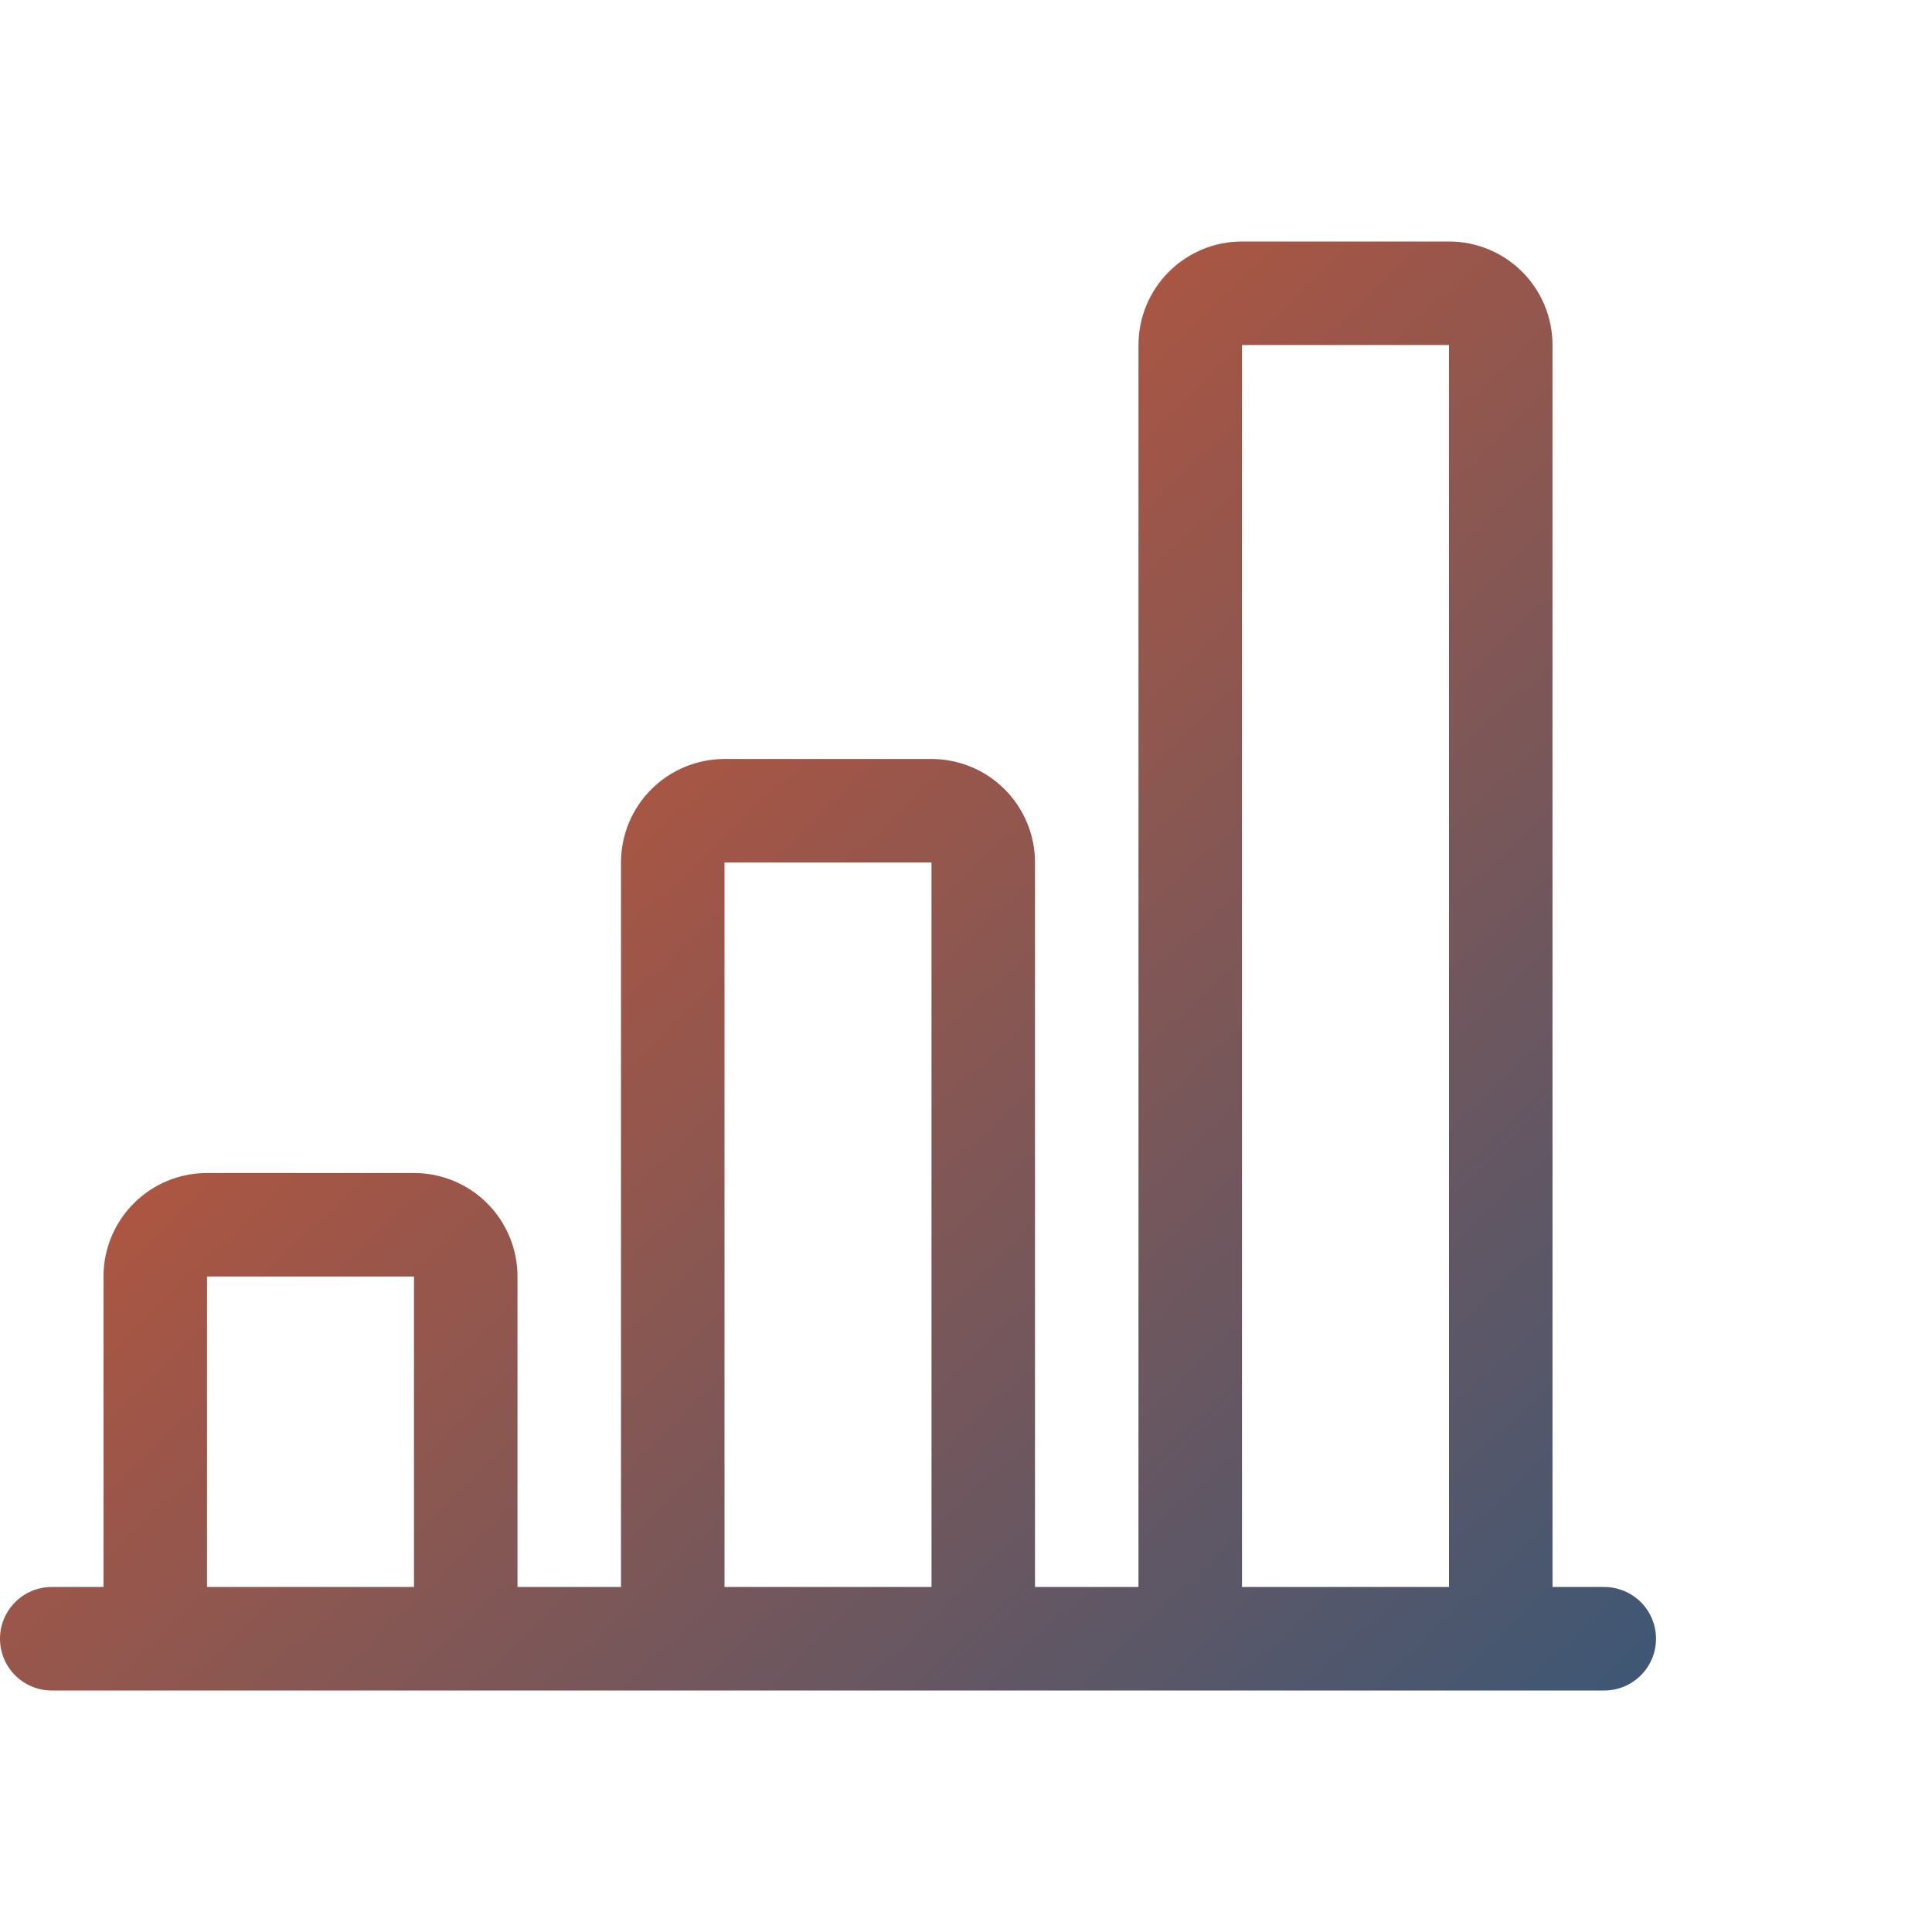 <svg width="96" height="96" viewBox="0 0 96 96" fill="none" xmlns="http://www.w3.org/2000/svg">
<path d="M56.571 17.143C56.571 15.779 57.113 14.471 58.078 13.506C59.042 12.542 60.35 12 61.714 12H72C73.364 12 74.672 12.542 75.637 13.506C76.601 14.471 77.143 15.779 77.143 17.143V78.857H79.714C80.396 78.857 81.05 79.128 81.533 79.61C82.015 80.093 82.286 80.747 82.286 81.429C82.286 82.111 82.015 82.765 81.533 83.247C81.05 83.729 80.396 84 79.714 84H2.571C1.889 84 1.235 83.729 0.753 83.247C0.271 82.765 0 82.111 0 81.429C0 80.747 0.271 80.093 0.753 79.61C1.235 79.128 1.889 78.857 2.571 78.857H5.143V63.429C5.143 62.065 5.685 60.757 6.649 59.792C7.614 58.828 8.922 58.286 10.286 58.286H20.571C21.935 58.286 23.244 58.828 24.208 59.792C25.172 60.757 25.714 62.065 25.714 63.429V78.857H30.857V42.857C30.857 41.493 31.399 40.185 32.364 39.221C33.328 38.256 34.636 37.714 36 37.714H46.286C47.65 37.714 48.958 38.256 49.922 39.221C50.887 40.185 51.429 41.493 51.429 42.857V78.857H56.571V17.143ZM61.714 78.857H72V17.143H61.714V78.857ZM46.286 78.857V42.857H36V78.857H46.286ZM20.571 78.857V63.429H10.286V78.857H20.571Z" fill="url(#paint0_linear_148_1002)"/>
<defs>
<linearGradient id="paint0_linear_148_1002" x1="0" y1="12" x2="74.824" y2="91.062" gradientUnits="userSpaceOnUse">
<stop stop-color="#EA5625"/>
<stop offset="1" stop-color="#3D5775"/>
</linearGradient>
</defs>
</svg>

